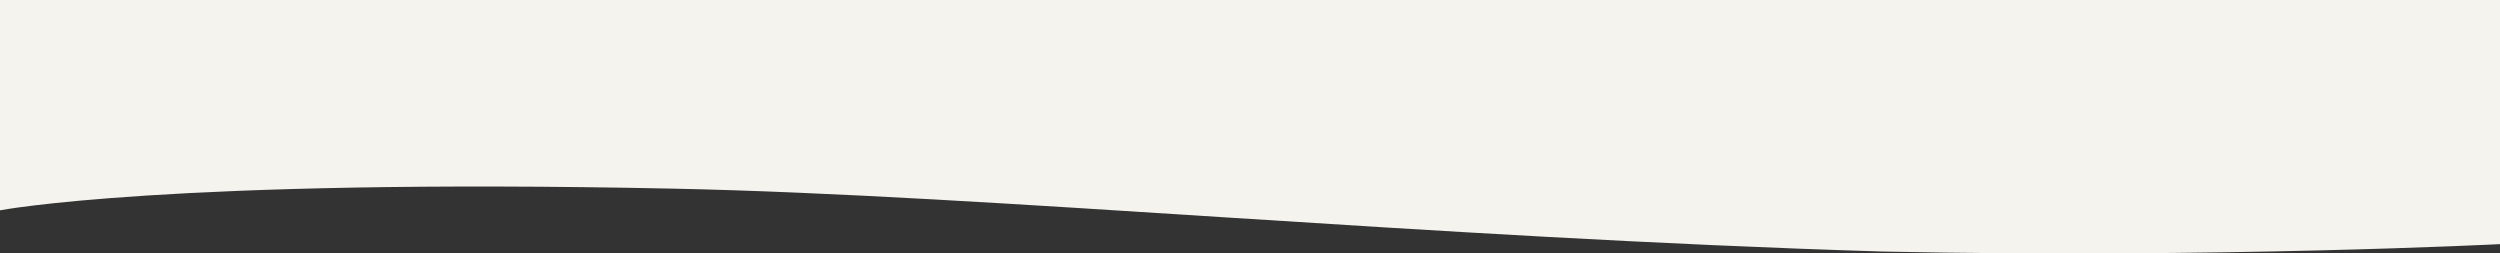 <svg width="1440" height="146" fill="none" xmlns="http://www.w3.org/2000/svg"><rect width="100%" height="100%" fill="#333333" stroke="none"/><path d="M0 121.145s96.32-18.553 387.618-12.493c182.352 3.795 433.575 28.239 696.672 36.23 192.05 4.064 355.71-4.261 355.71-4.261V0H0v121.145z" fill="#F5F3EE"/></svg>